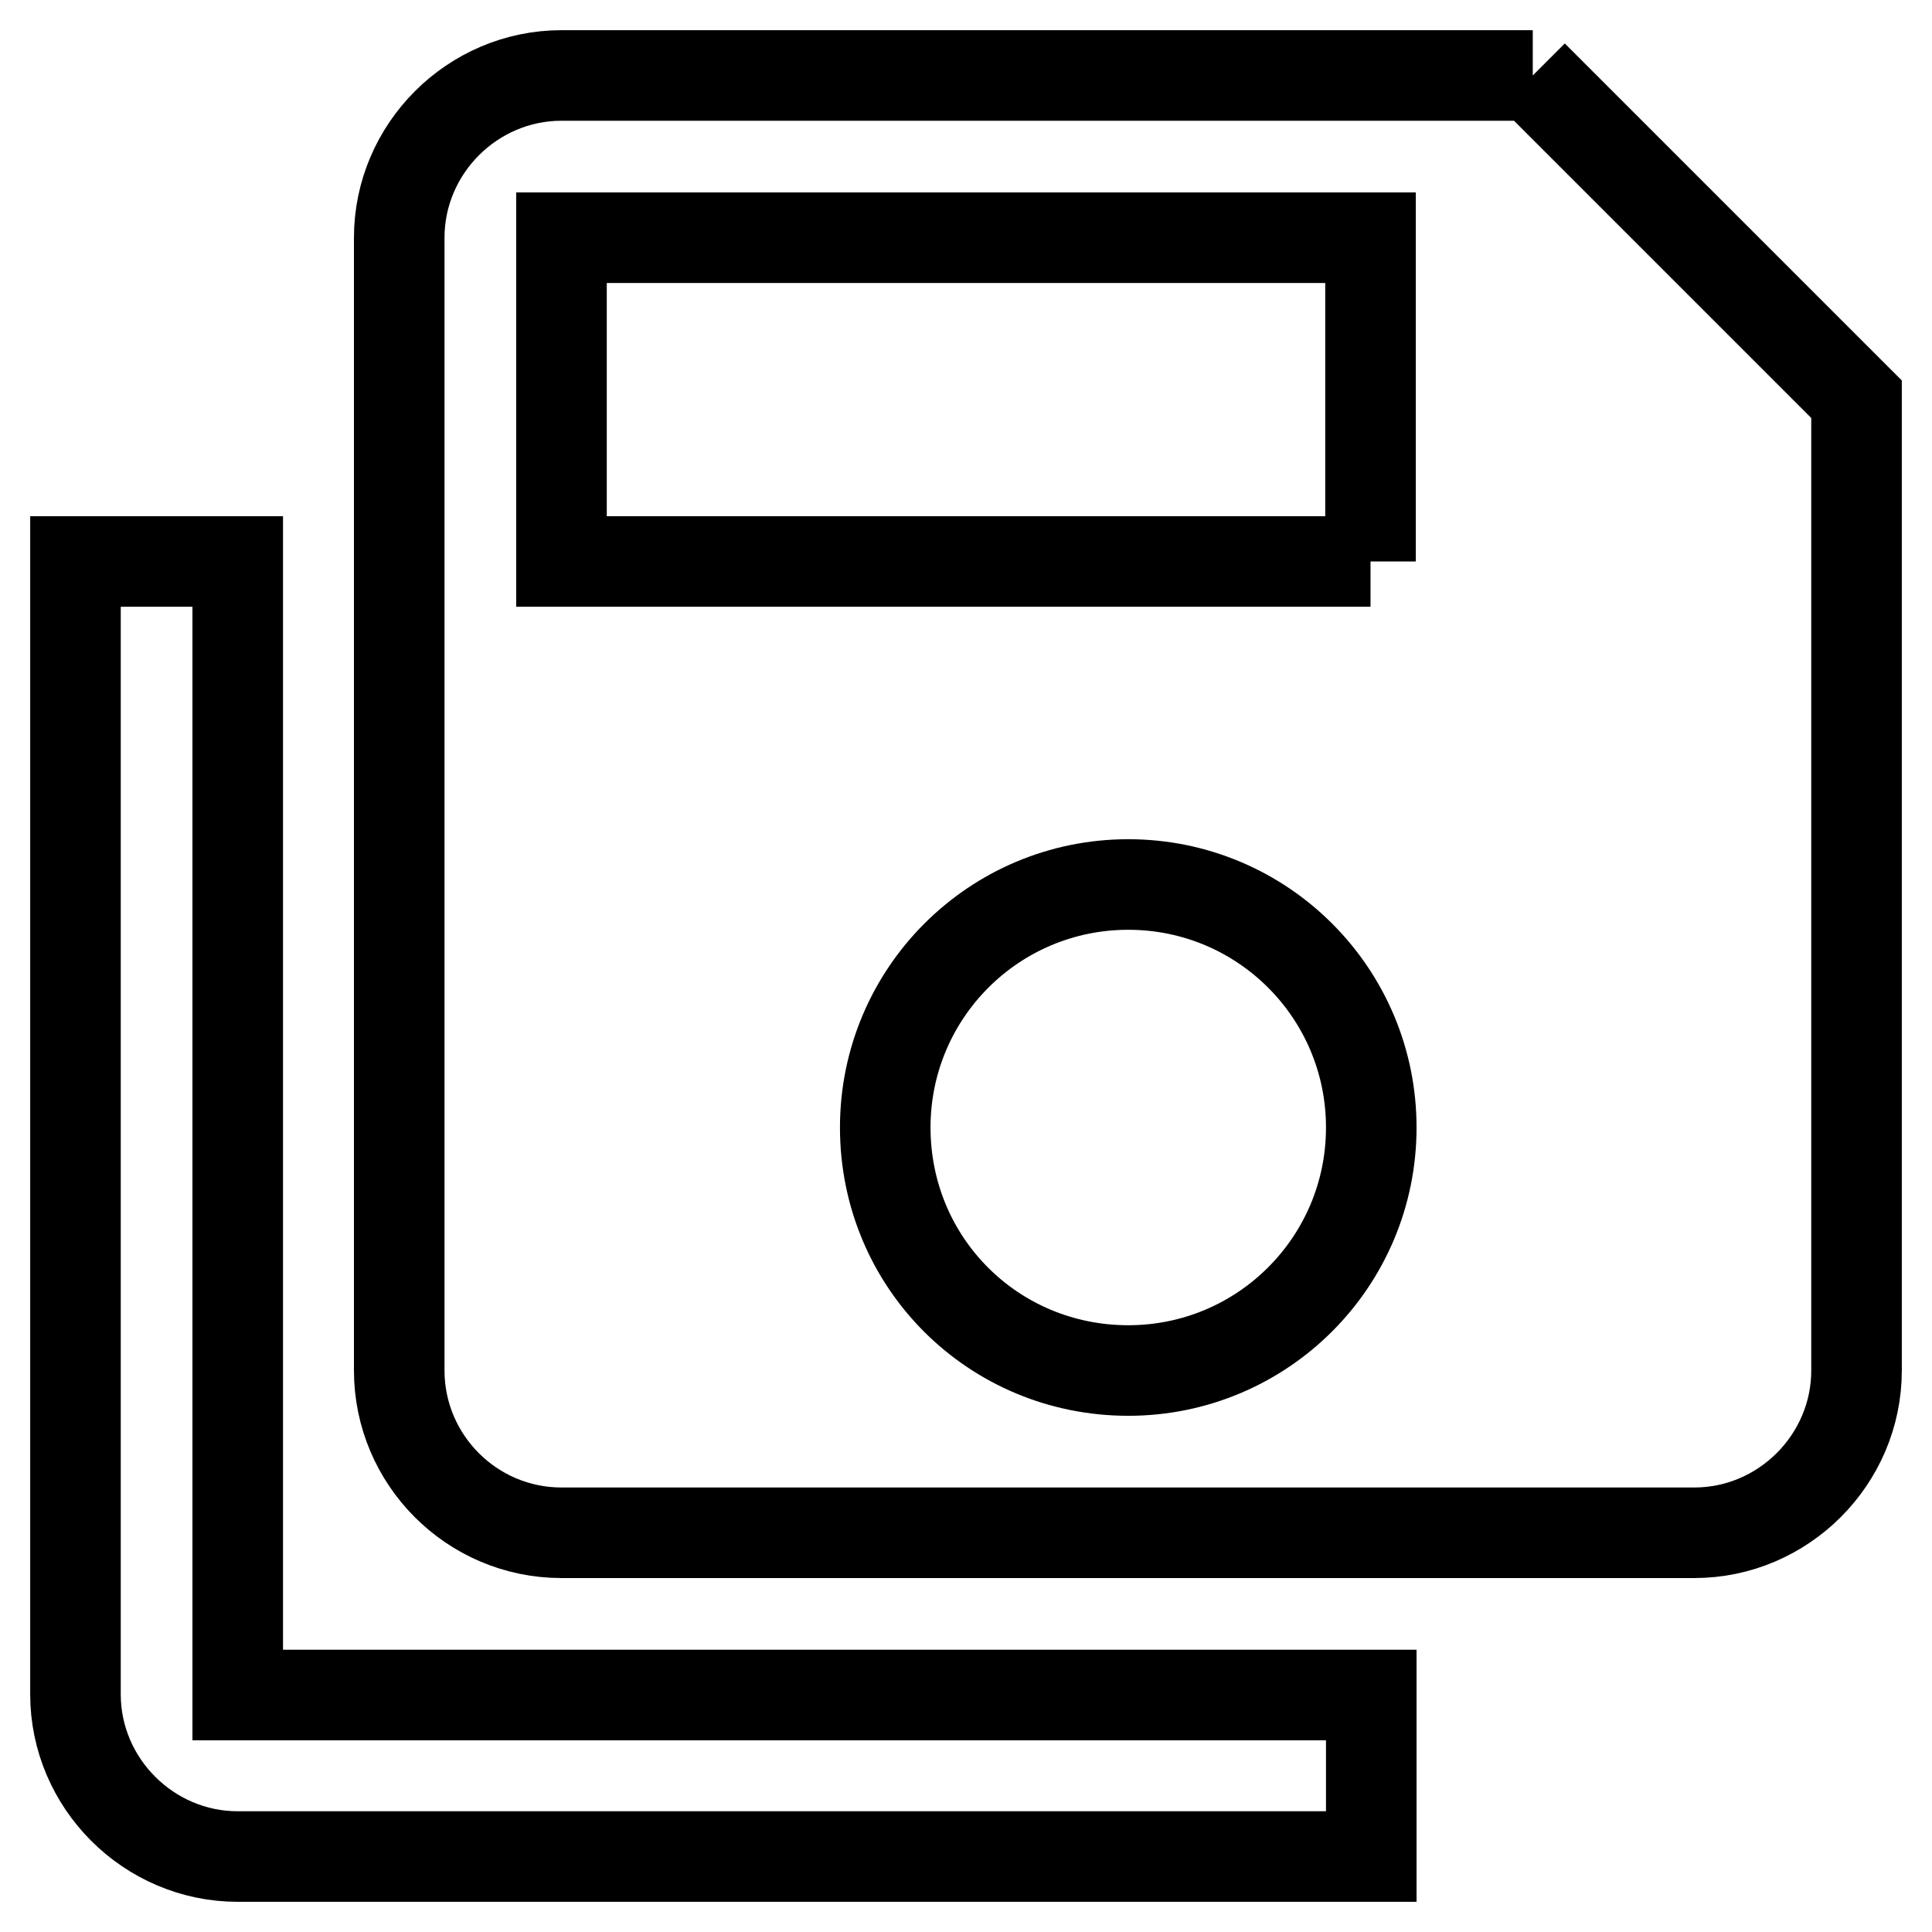 <?xml version="1.0" encoding="utf-8"?>
<!-- Svg Vector Icons : http://www.onlinewebfonts.com/icon -->
<!DOCTYPE svg PUBLIC "-//W3C//DTD SVG 1.1//EN" "http://www.w3.org/Graphics/SVG/1.1/DTD/svg11.dtd">
<svg version="1.1" xmlns="http://www.w3.org/2000/svg" xmlns:xlink="http://www.w3.org/1999/xlink" x="0px" y="0px" viewBox="0 0 256 256" enable-background="new 0 0 256 256" xml:space="preserve">
<g> <path stroke-width="12" fill-opacity="0" stroke="#000000"  d="M181.6,74.4V31.5H74.4v42.9H181.6 M149.5,181.6c17.8,0,32.2-14.4,32.2-32.2c0-17.8-14.4-32.2-32.2-32.2 c-17.8,0-32.2,14.4-32.2,32.2C117.3,167.3,131.6,181.6,149.5,181.6 M203.1,10L246,52.9v128.7c0,11.8-9.7,21.5-21.5,21.5H74.4 c-11.9,0-21.5-9.7-21.5-21.5V31.5c0-11.8,9.7-21.5,21.5-21.5H203.1 M10,74.4h21.5v150.2h150.2V246H31.5c-11.8,0-21.5-9.7-21.5-21.5 V74.4z"/></g>
</svg>